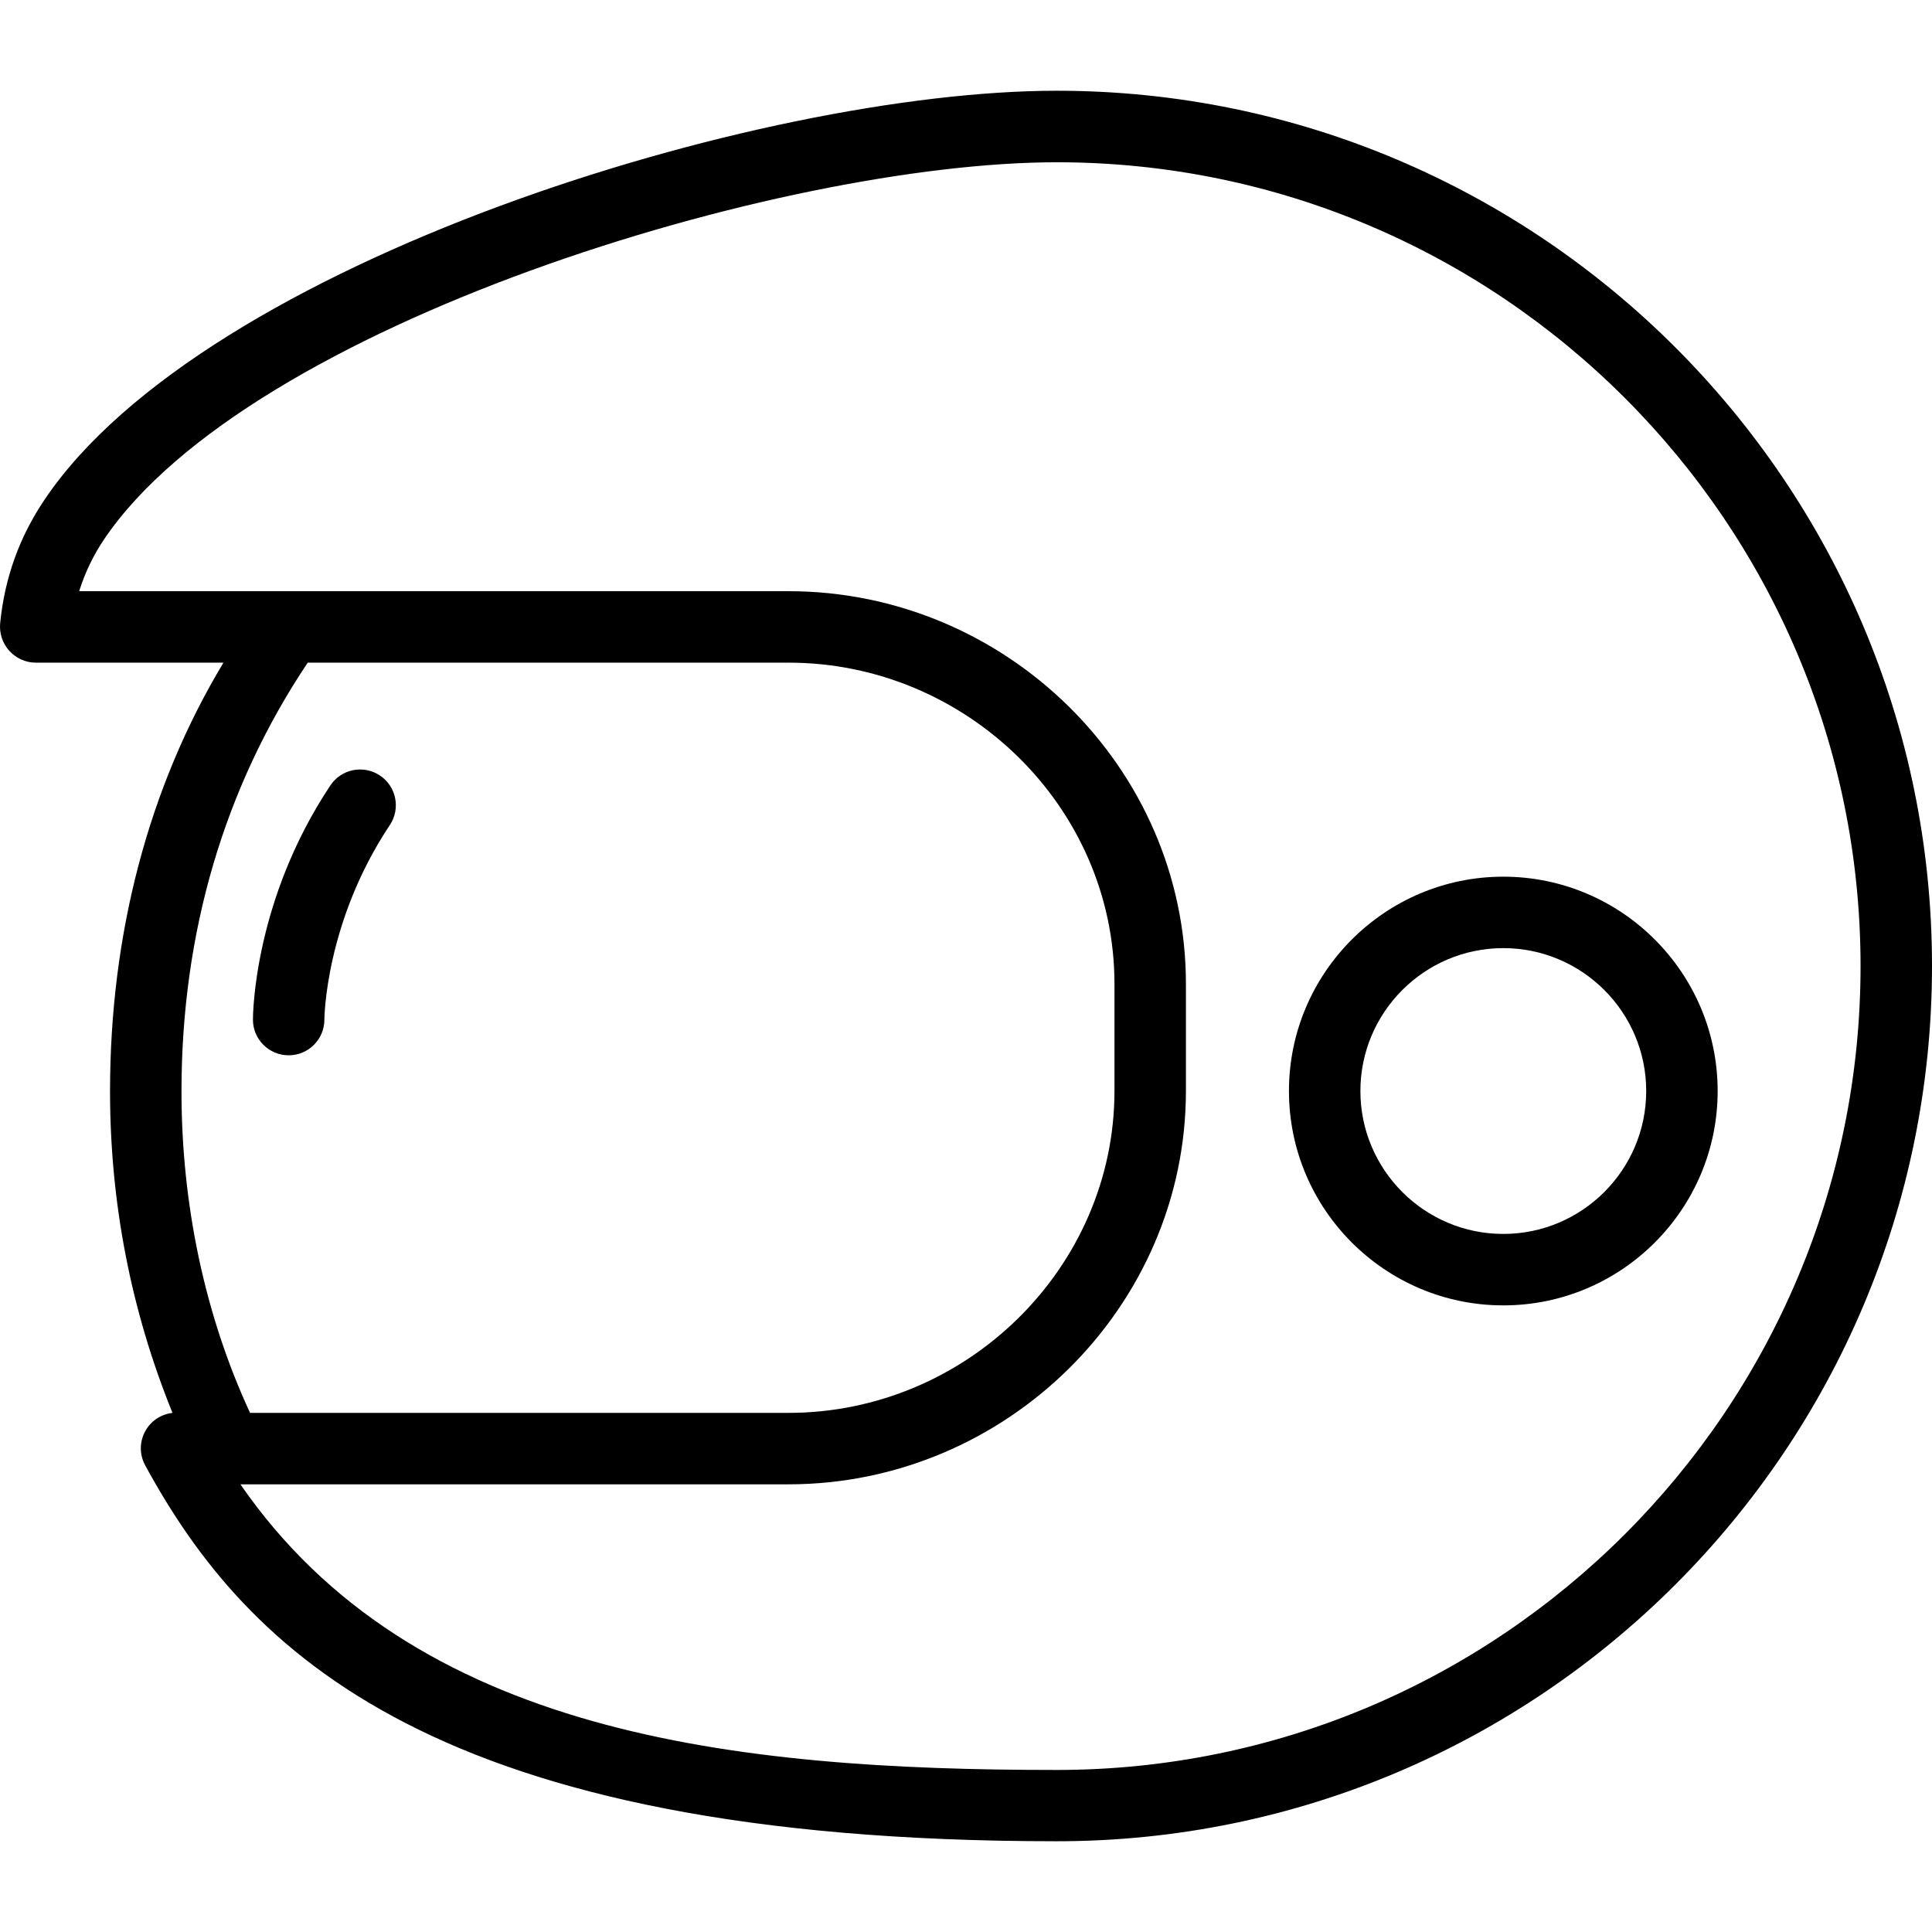 <?xml version="1.0" encoding="iso-8859-1"?>
<!-- Uploaded to: SVG Repo, www.svgrepo.com, Generator: SVG Repo Mixer Tools -->
<svg fill="#000000" height="800px" width="800px" version="1.1" id="Layer_1" xmlns="http://www.w3.org/2000/svg" xmlns:xlink="http://www.w3.org/1999/xlink" 
	 viewBox="0 0 512 512" xml:space="preserve">
<g>
	<g>
		<path d="M280.048,24.047c-78.633,0-225.905,45.483-268.213,108.325c-6.712,9.976-10.568,20.682-11.788,32.729
			c-0.268,2.667,0.601,5.359,2.395,7.346c1.794,1.989,4.345,3.163,7.026,3.163h49.75c-19.95,33.136-30.057,72.145-30.057,113.567
			c0,29.639,5.578,58.231,16.554,85.255c-2.915,0.335-5.543,1.992-7.059,4.551c-1.711,2.875-1.775,6.43-0.176,9.36
			c26.858,49.257,76.553,99.609,241.567,99.609C407.951,487.953,512,383.898,512,256C512,128.102,407.951,24.047,280.048,24.047z
			 M81.554,175.61h127.433c47.013,0,86.36,38.16,86.36,85.164v28.319c0,47.004-39.347,85.333-86.36,85.333H66.269
			c-12.061-26.035-18.172-55.443-18.172-85.207C48.097,247.294,59.369,208.746,81.554,175.61z M280.048,469.058
			c-85.706,0-170.626-9.426-216.336-75.698h145.275c57.452,0,105.295-46.82,105.295-104.268v-28.319
			c0-57.447-47.843-104.099-105.295-104.099H76.645h-0.012H20.98c1.479-4.734,3.661-9.361,6.564-13.688
			c38.406-57.036,179.65-99.985,252.505-99.985c117.455,0,213.017,95.568,213.017,213.027
			C493.065,373.49,397.503,469.058,280.048,469.058z"/>
	</g>
</g>
<g>
	<g>
		<path d="M100.685,205.518c-4.373-2.912-10.244-1.729-13.129,2.626c-20.294,30.436-20.525,60.78-20.525,62.056
			c0,5.228,4.235,9.467,9.467,9.467c5.233,0,9.467-4.239,9.467-9.467c0-0.254,0.194-25.832,17.345-51.553
			C106.214,214.297,105.04,208.417,100.685,205.518z"/>
	</g>
</g>
<g>
	<g>
		<path d="M398.391,232.33c-31.324,0-56.805,25.481-56.805,56.805c0,31.324,25.481,56.805,56.805,56.805
			c31.324,0,56.805-25.481,56.805-56.805C455.195,257.811,429.715,232.33,398.391,232.33z M398.391,327.004
			c-20.886,0-37.87-16.989-37.87-37.87c0-20.881,16.984-37.87,37.87-37.87c20.886,0,37.87,16.989,37.87,37.87
			C436.261,310.016,419.277,327.004,398.391,327.004z"/>
	</g>
</g>
</svg>